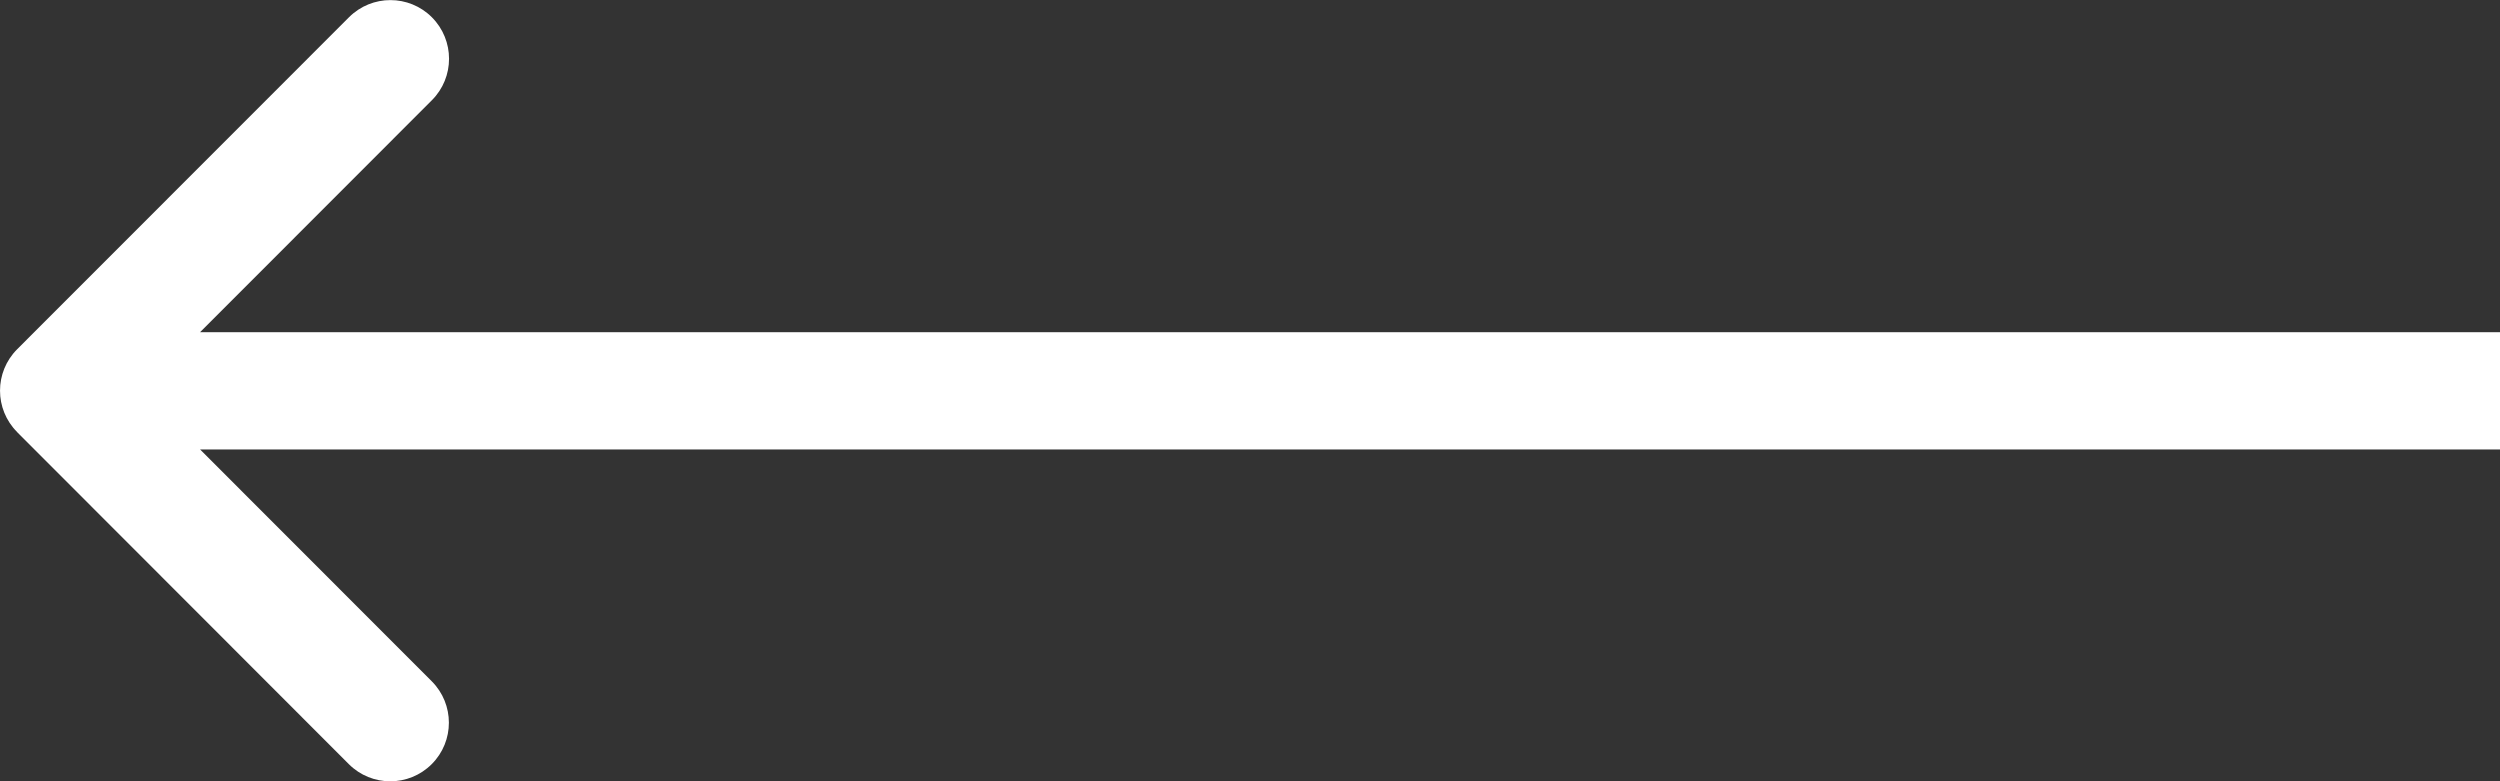 <?xml version="1.0" encoding="UTF-8"?>
<svg id="Layer_1" xmlns="http://www.w3.org/2000/svg" version="1.1" viewBox="0 0 32 10">
  <rect x="0" y="0" width="32" height="10" fill="#333333" stroke="none"/>
  <!-- Generator: Adobe Illustrator 29.6.1, SVG Export Plug-In . SVG Version: 2.1.1 Build 9)  -->
  <path d="M.22,5.532l4.245,4.249c.293.293.768.293,1.061,0,.293-.293.293-.768,0-1.061l-2.965-2.967h29.439v-1.501H2.561l2.967-2.969c.293-.293.293-.768,0-1.062-.293-.293-.768-.293-1.061,0L.22,4.47c-.293.293-.293.768,0,1.061Z" fill="#fff"/>
</svg>